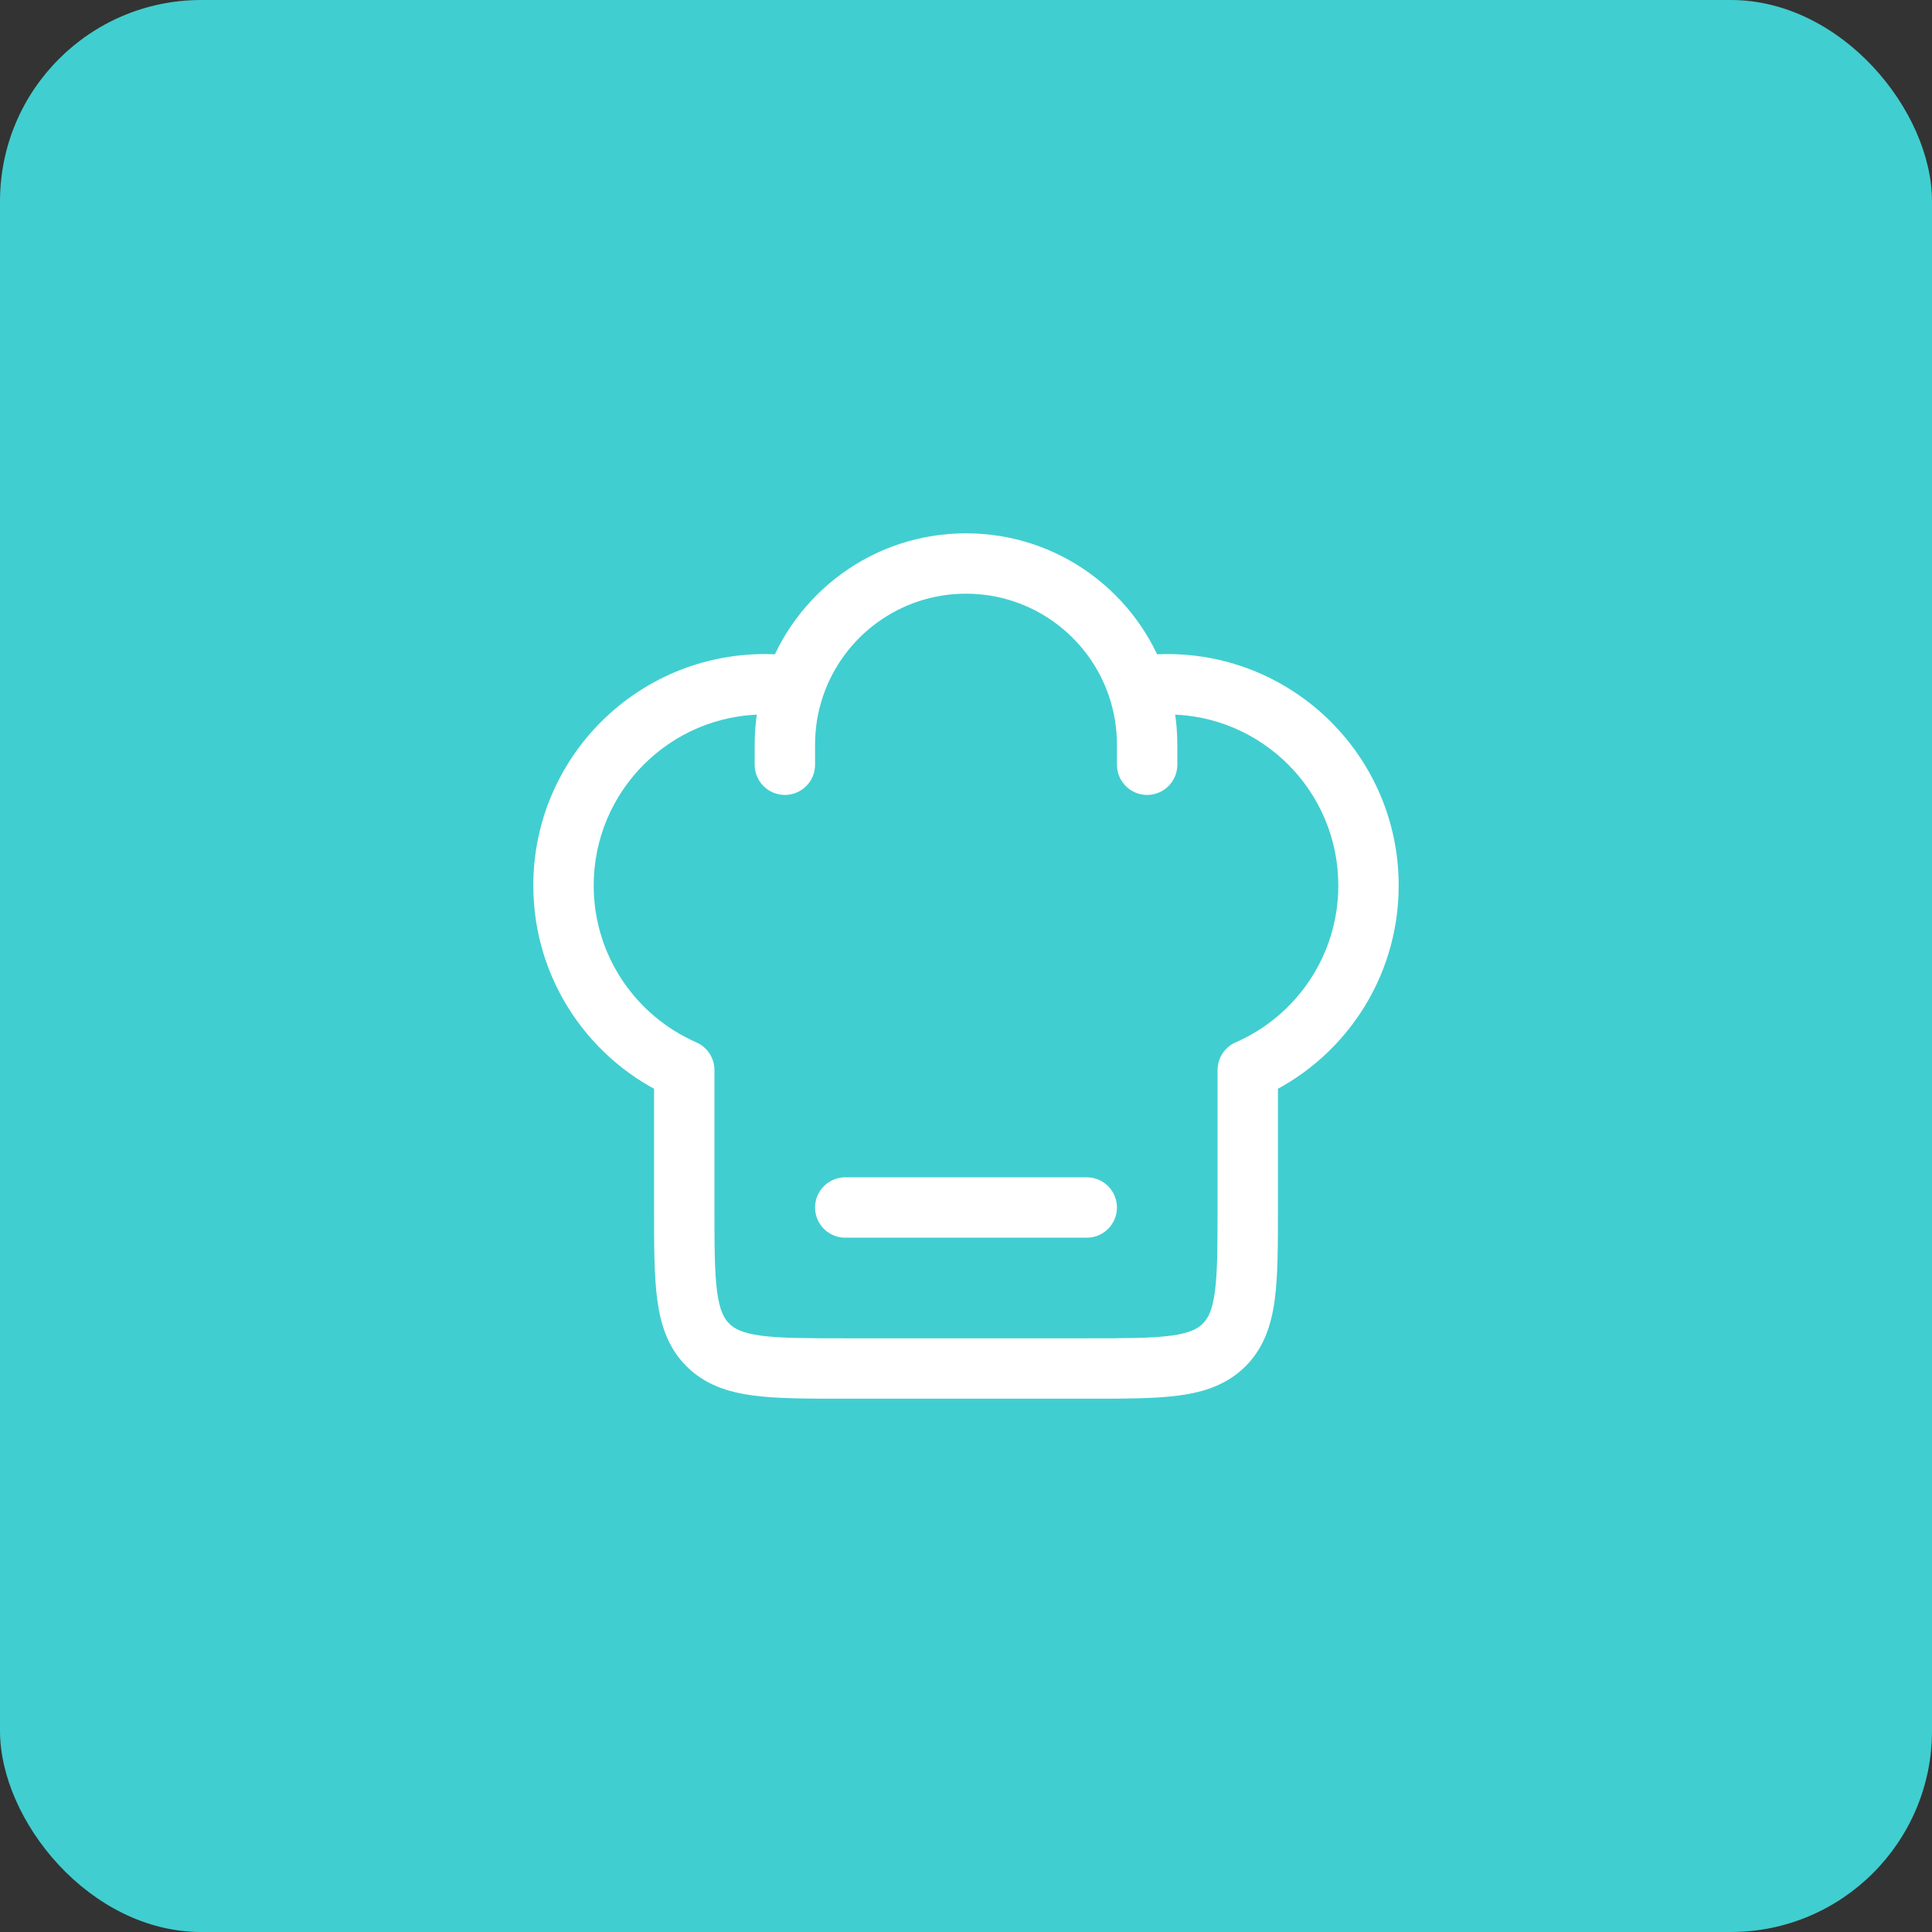 <svg width="48" height="48" viewBox="0 0 48 48" fill="none" xmlns="http://www.w3.org/2000/svg">
<rect x="0" y="0" width="48" height="48" fill="#333333" stroke="none"/>
<rect width="48" height="48" rx="5" fill="#41CED0"/>
<path d="M31 30H31.75H31ZM17 26.584H17.75C17.75 26.286 17.573 26.016 17.3 25.897L17 26.584ZM31 26.584L30.7 25.897C30.427 26.016 30.25 26.286 30.25 26.584H31ZM27.75 19C27.75 19.414 28.086 19.75 28.5 19.75C28.914 19.75 29.25 19.414 29.25 19H27.75ZM18.75 19C18.75 19.414 19.086 19.75 19.5 19.75C19.914 19.75 20.25 19.414 20.25 19H18.75ZM19 16.25C15.824 16.25 13.25 18.824 13.25 22H14.75C14.75 19.653 16.653 17.75 19 17.75V16.25ZM29 17.75C31.347 17.75 33.25 19.653 33.25 22H34.75C34.75 18.824 32.176 16.25 29 16.25V17.75ZM27 33.25H21V34.75H27V33.25ZM21 33.25C20.036 33.25 19.388 33.248 18.905 33.184C18.444 33.121 18.246 33.014 18.116 32.884L17.055 33.944C17.511 34.4 18.078 34.586 18.706 34.67C19.312 34.752 20.078 34.75 21 34.75V33.25ZM16.25 30C16.25 30.922 16.248 31.688 16.33 32.294C16.414 32.922 16.6 33.489 17.055 33.944L18.116 32.884C17.986 32.754 17.879 32.556 17.817 32.095C17.752 31.612 17.75 30.964 17.75 30H16.25ZM30.25 30C30.25 30.964 30.248 31.612 30.183 32.095C30.121 32.556 30.014 32.754 29.884 32.884L30.945 33.944C31.4 33.489 31.586 32.922 31.67 32.294C31.752 31.688 31.75 30.922 31.75 30H30.25ZM27 34.75C27.922 34.75 28.688 34.752 29.294 34.67C29.922 34.586 30.489 34.4 30.945 33.944L29.884 32.884C29.754 33.014 29.556 33.121 29.095 33.184C28.612 33.248 27.964 33.25 27 33.25V34.75ZM19 17.75C19.214 17.75 19.423 17.766 19.628 17.796L19.847 16.312C19.57 16.271 19.287 16.25 19 16.25V17.75ZM24 13.25C21.689 13.25 19.729 14.742 19.027 16.813L20.448 17.295C20.95 15.814 22.352 14.75 24 14.75V13.25ZM19.027 16.813C18.847 17.343 18.75 17.911 18.75 18.5H20.25C20.25 18.077 20.32 17.672 20.448 17.295L19.027 16.813ZM29 16.25C28.713 16.25 28.43 16.271 28.153 16.312L28.372 17.796C28.577 17.766 28.786 17.75 29 17.75V16.25ZM24 14.75C25.648 14.75 27.05 15.814 27.552 17.295L28.973 16.813C28.271 14.742 26.311 13.25 24 13.25V14.75ZM27.552 17.295C27.68 17.672 27.75 18.077 27.75 18.5H29.25C29.25 17.911 29.153 17.343 28.973 16.813L27.552 17.295ZM17.75 30V26.584H16.25V30H17.75ZM17.3 25.897C15.798 25.24 14.75 23.742 14.75 22H13.25C13.25 24.359 14.671 26.385 16.7 27.271L17.3 25.897ZM30.25 26.584L30.25 30H31.75L31.75 26.584H30.25ZM33.25 22C33.25 23.742 32.202 25.24 30.7 25.897L31.3 27.271C33.33 26.385 34.75 24.359 34.75 22H33.25ZM27.75 18.5V19H29.25V18.5H27.75ZM18.75 18.5V19H20.25V18.5H18.75Z" fill="white"/>
<path d="M21 30H27" stroke="white" stroke-width="1.5" stroke-linecap="round" stroke-linejoin="round"/>
</svg>

